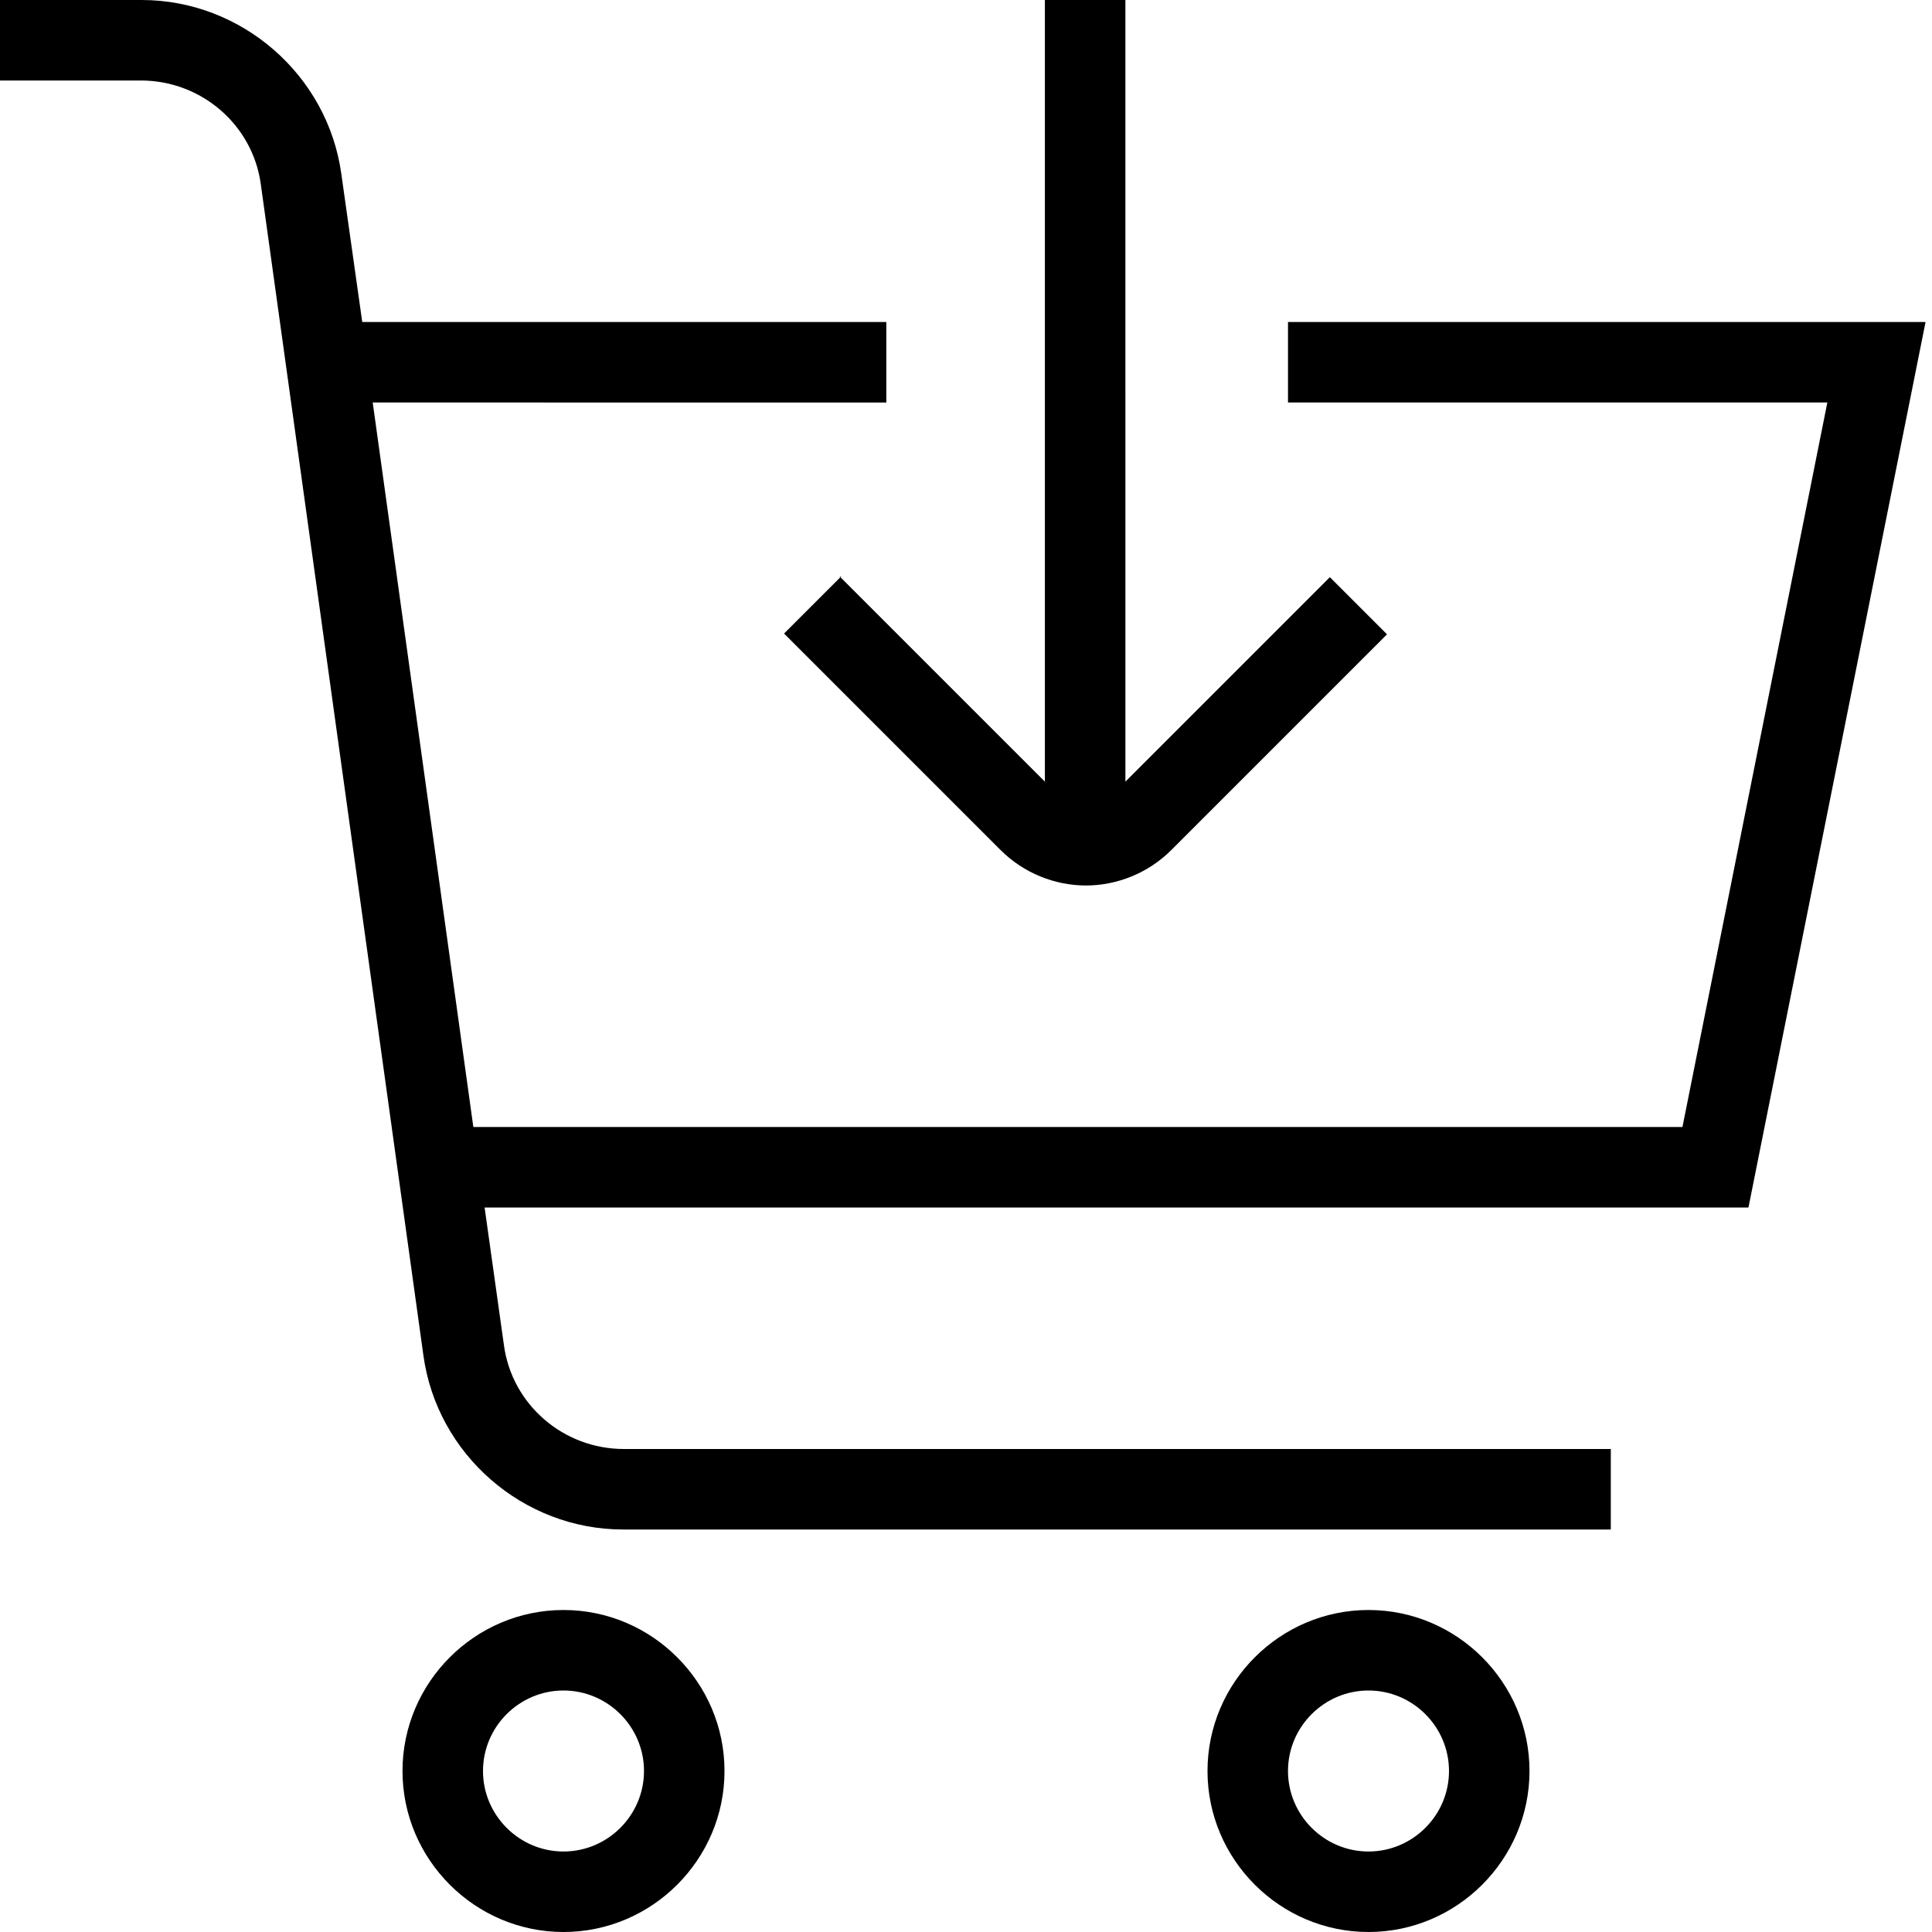 <?xml version="1.0" encoding="UTF-8"?>
<svg xmlns="http://www.w3.org/2000/svg" id="Layer_1" data-name="Layer 1" viewBox="0 0 24 24" width="512" height="512">
  <path d="M21.72,15H6.02l.24,1.71c.1,.74,.74,1.29,1.49,1.29h12.26v1H7.74c-1.24,0-2.31-.93-2.48-2.16L3.24,2.29c-.1-.74-.74-1.29-1.49-1.29H0V0H1.76c1.24,0,2.31,.93,2.48,2.16l.26,1.84h6.51v1H4.63l1.25,9h15.02l1.8-9h-6.7v-1h7.92l-2.2,11Zm-12.72,7c0,1.1-.9,2-2,2s-2-.9-2-2,.9-2,2-2,2,.9,2,2Zm-1,0c0-.55-.45-1-1-1s-1,.45-1,1,.45,1,1,1,1-.45,1-1Zm11,0c0,1.1-.9,2-2,2s-2-.9-2-2,.9-2,2-2,2,.9,2,2Zm-1,0c0-.55-.45-1-1-1s-1,.45-1,1,.45,1,1,1,1-.45,1-1ZM10.45,7.16l-.71,.71,2.69,2.69c.29,.29,.68,.44,1.06,.44s.77-.15,1.06-.44l2.68-2.68-.71-.71-2.54,2.54V0h-1V9.71l-2.55-2.55Z"></path>
</svg>
